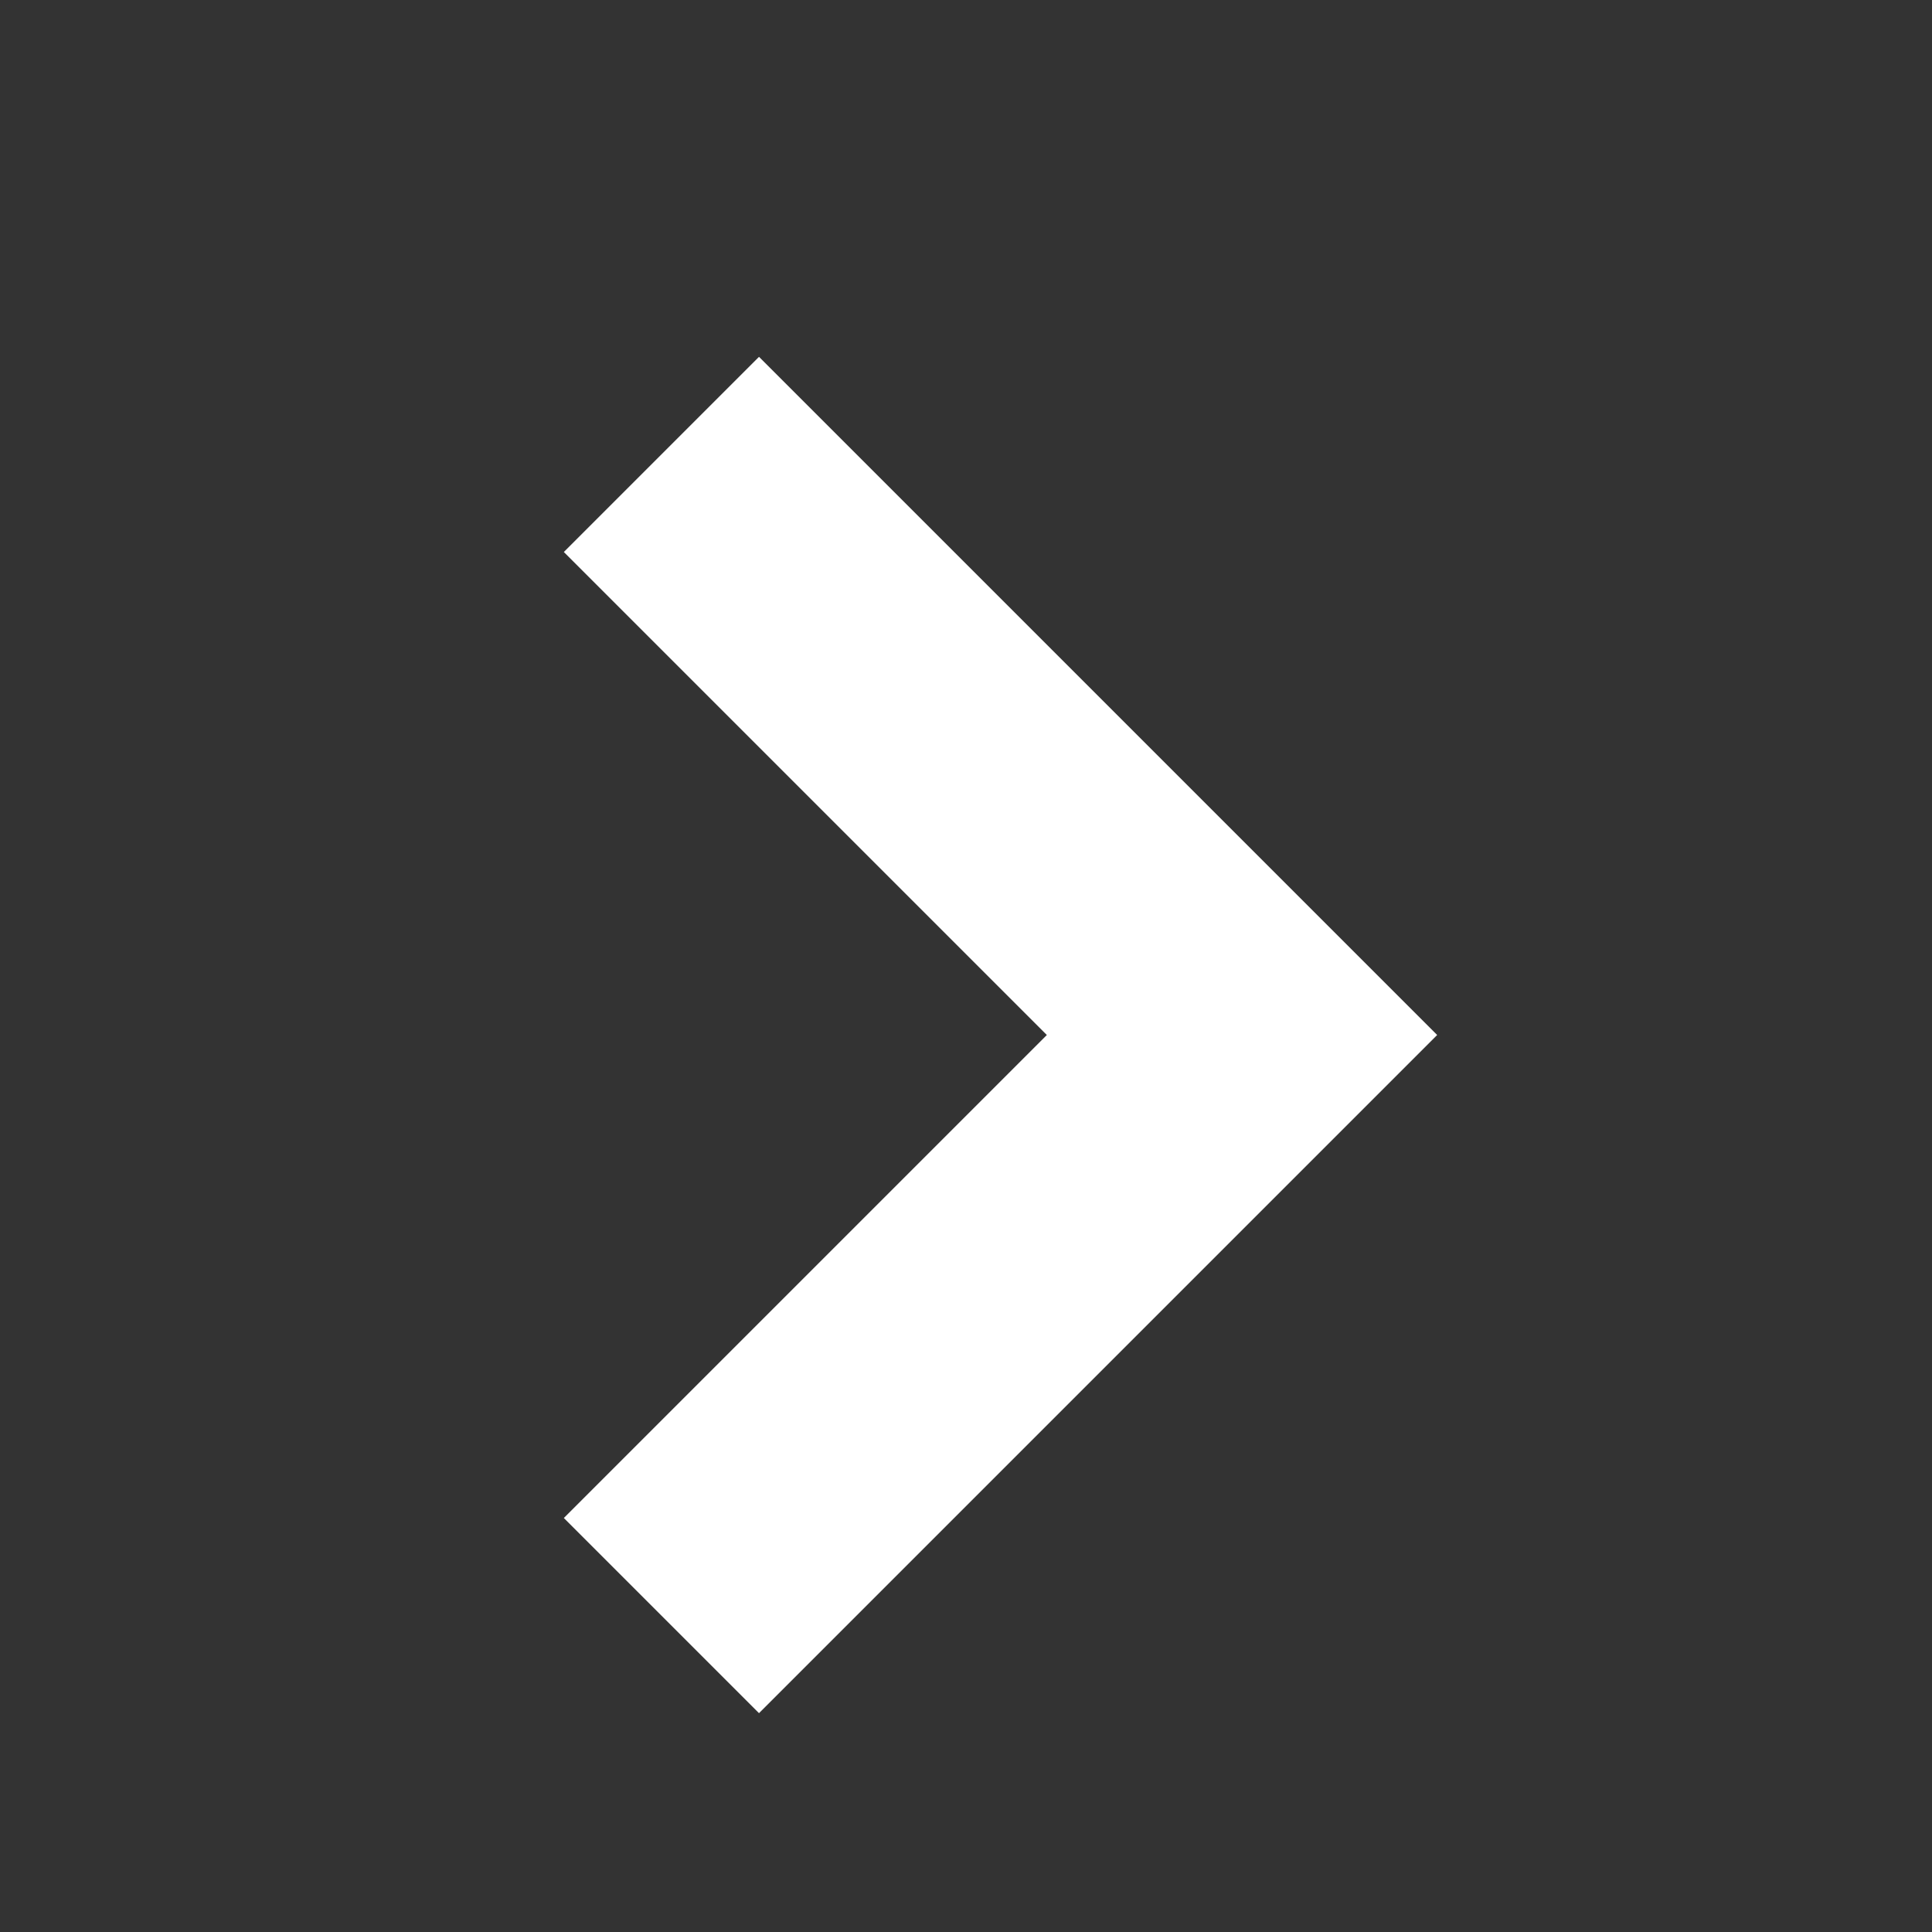 <svg width="14" height="14" viewBox="0 0 14 14" fill="none" xmlns="http://www.w3.org/2000/svg">
<rect x="0" y="0" width="14" height="14" fill="#333333" stroke="none"/>
<path d="M5.5 11L9 7.5L5.5 4" stroke="white" stroke-width="2" stroke-linecap="square"/>
</svg>

